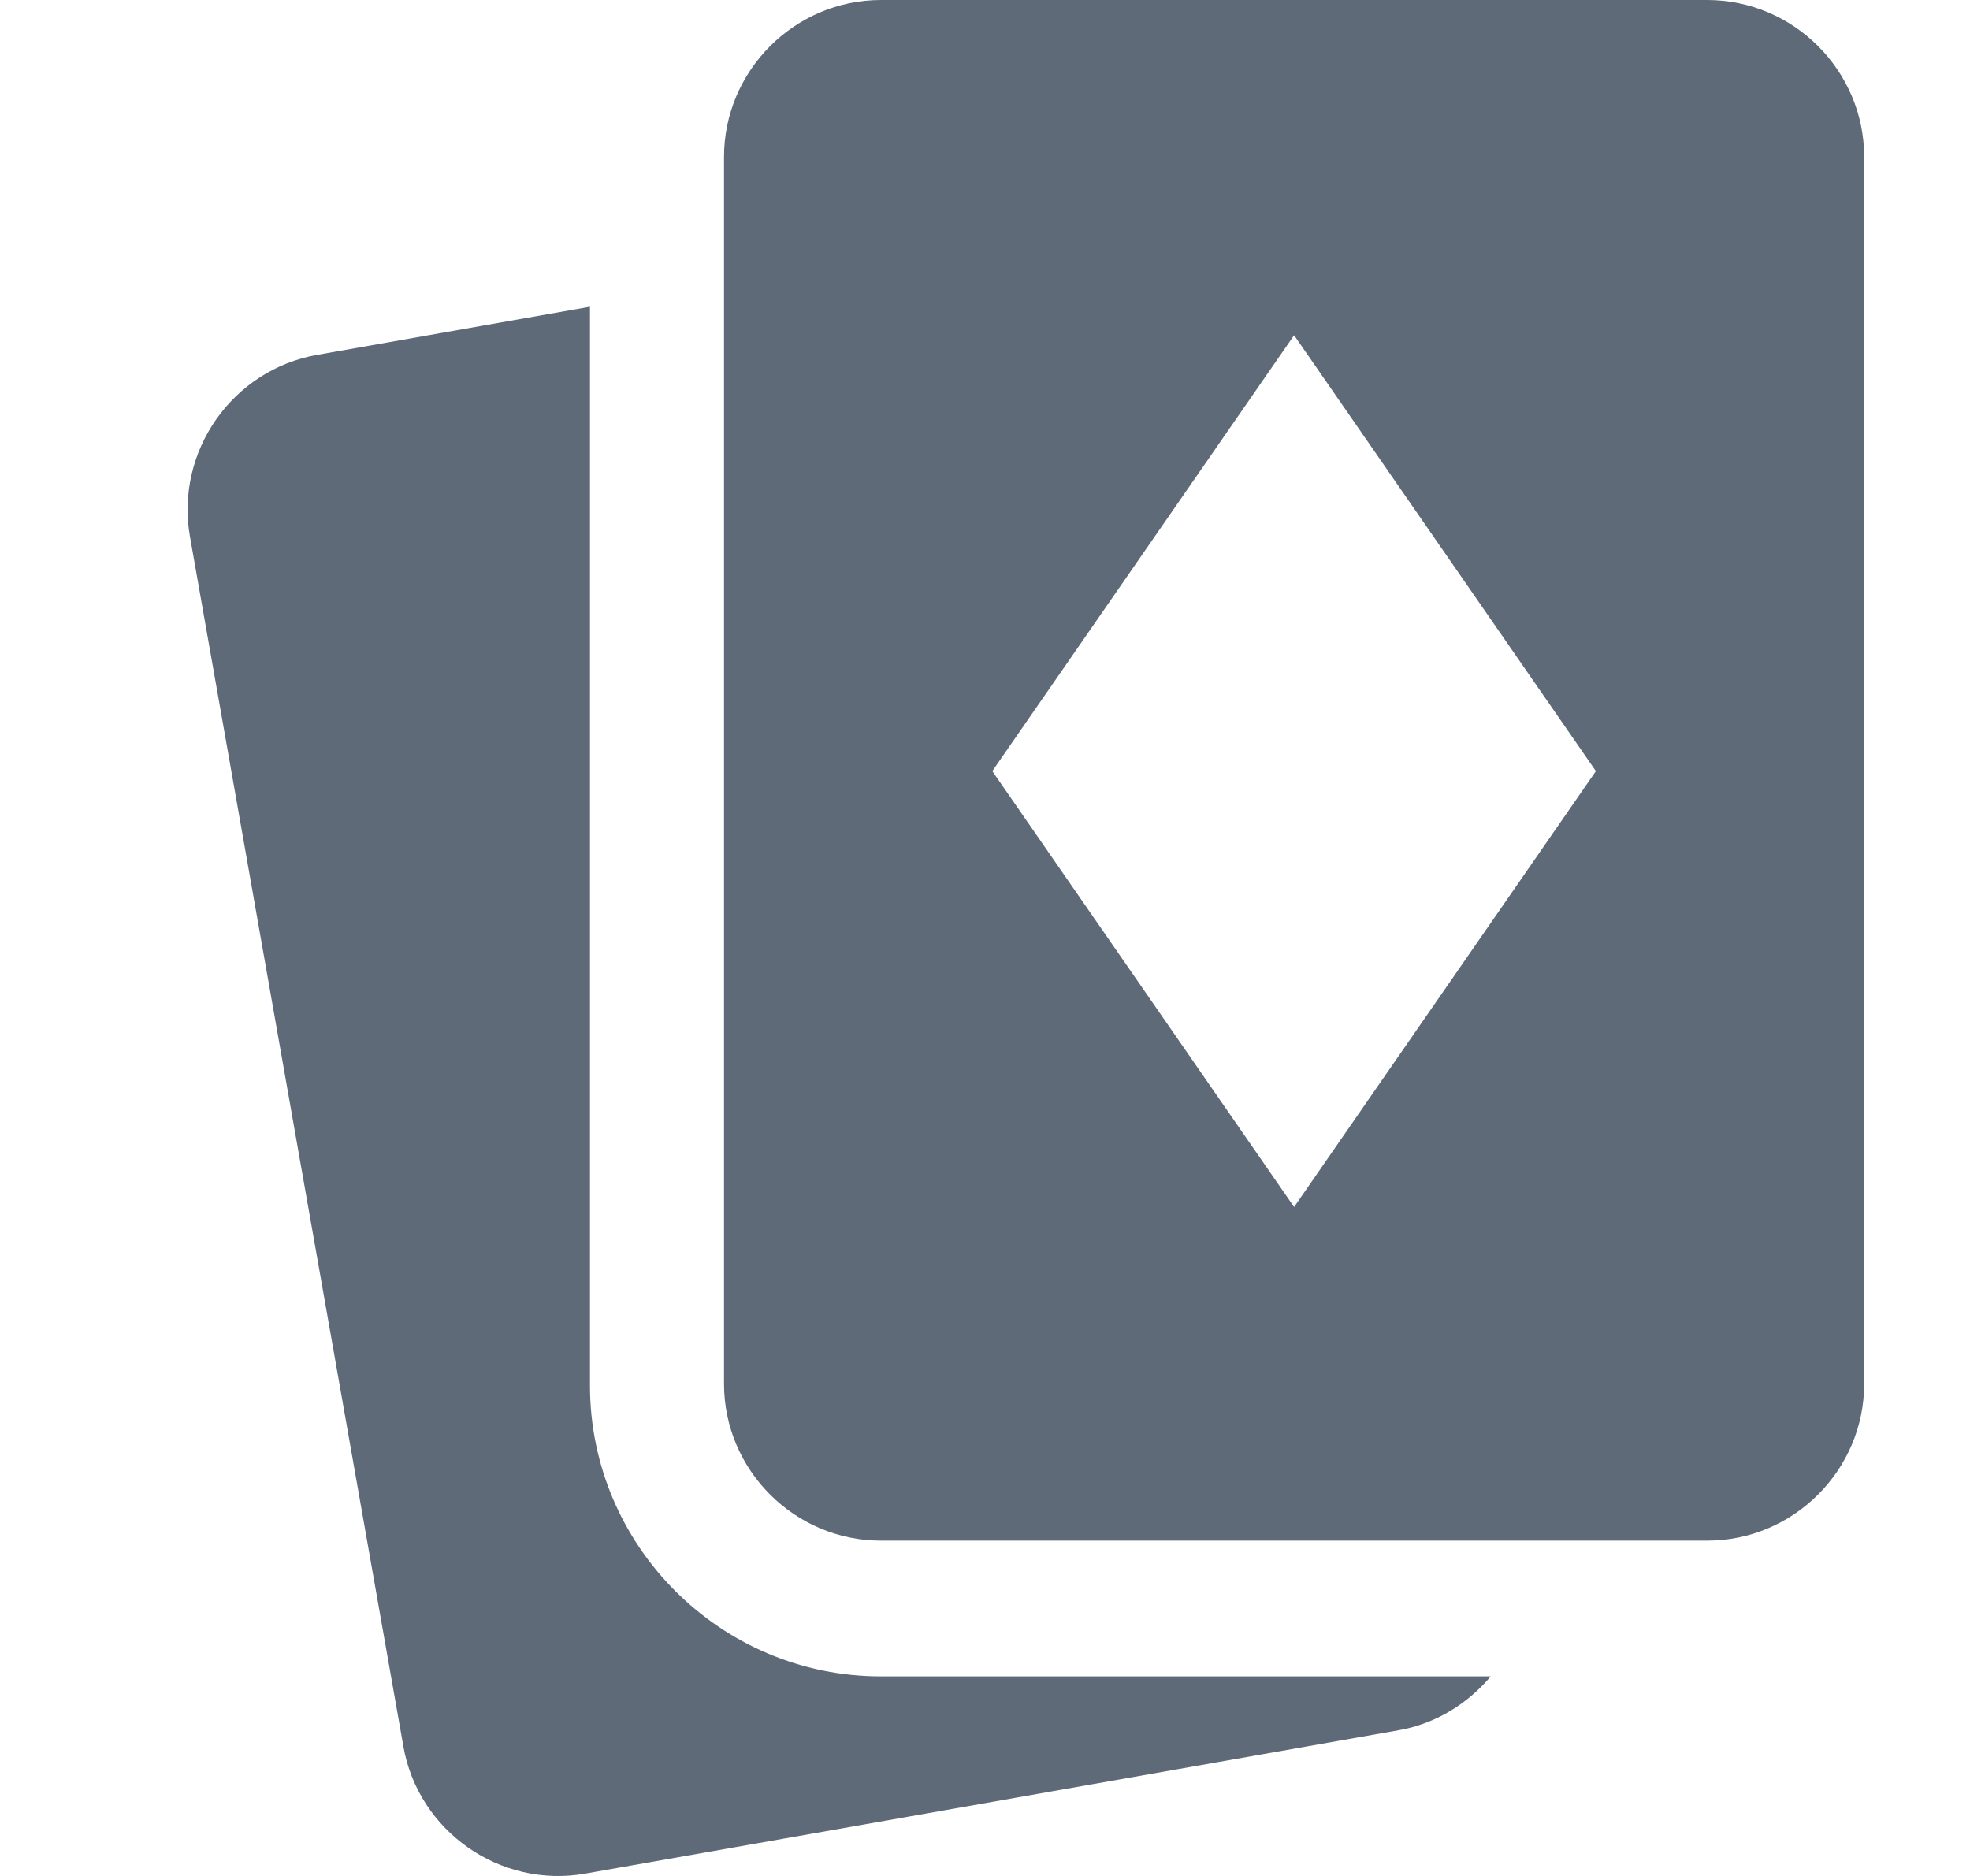 <svg width="21" height="20" viewBox="0 0 21 20" fill="none" xmlns="http://www.w3.org/2000/svg">
<path fill-rule="evenodd" clip-rule="evenodd" d="M9.391 0H18.199C19.119 0 19.872 0.753 19.872 1.673V14.753C19.872 15.673 19.119 16.425 18.199 16.425H9.391C8.471 16.425 7.718 15.673 7.718 14.753V1.673C7.718 0.753 8.471 0 9.391 0ZM6.289 14.77V3.27L3.383 3.783C2.476 3.942 1.866 4.814 2.025 5.721L4.3 18.619C4.459 19.524 5.332 20.135 6.238 19.975L14.912 18.446C15.311 18.375 15.647 18.161 15.891 17.872H9.391C7.681 17.872 6.289 16.48 6.289 14.77ZM13.795 12.868L10.578 8.221L13.795 3.574L17.012 8.221L13.795 12.868Z" fill="#5E6A78"/>
</svg>
